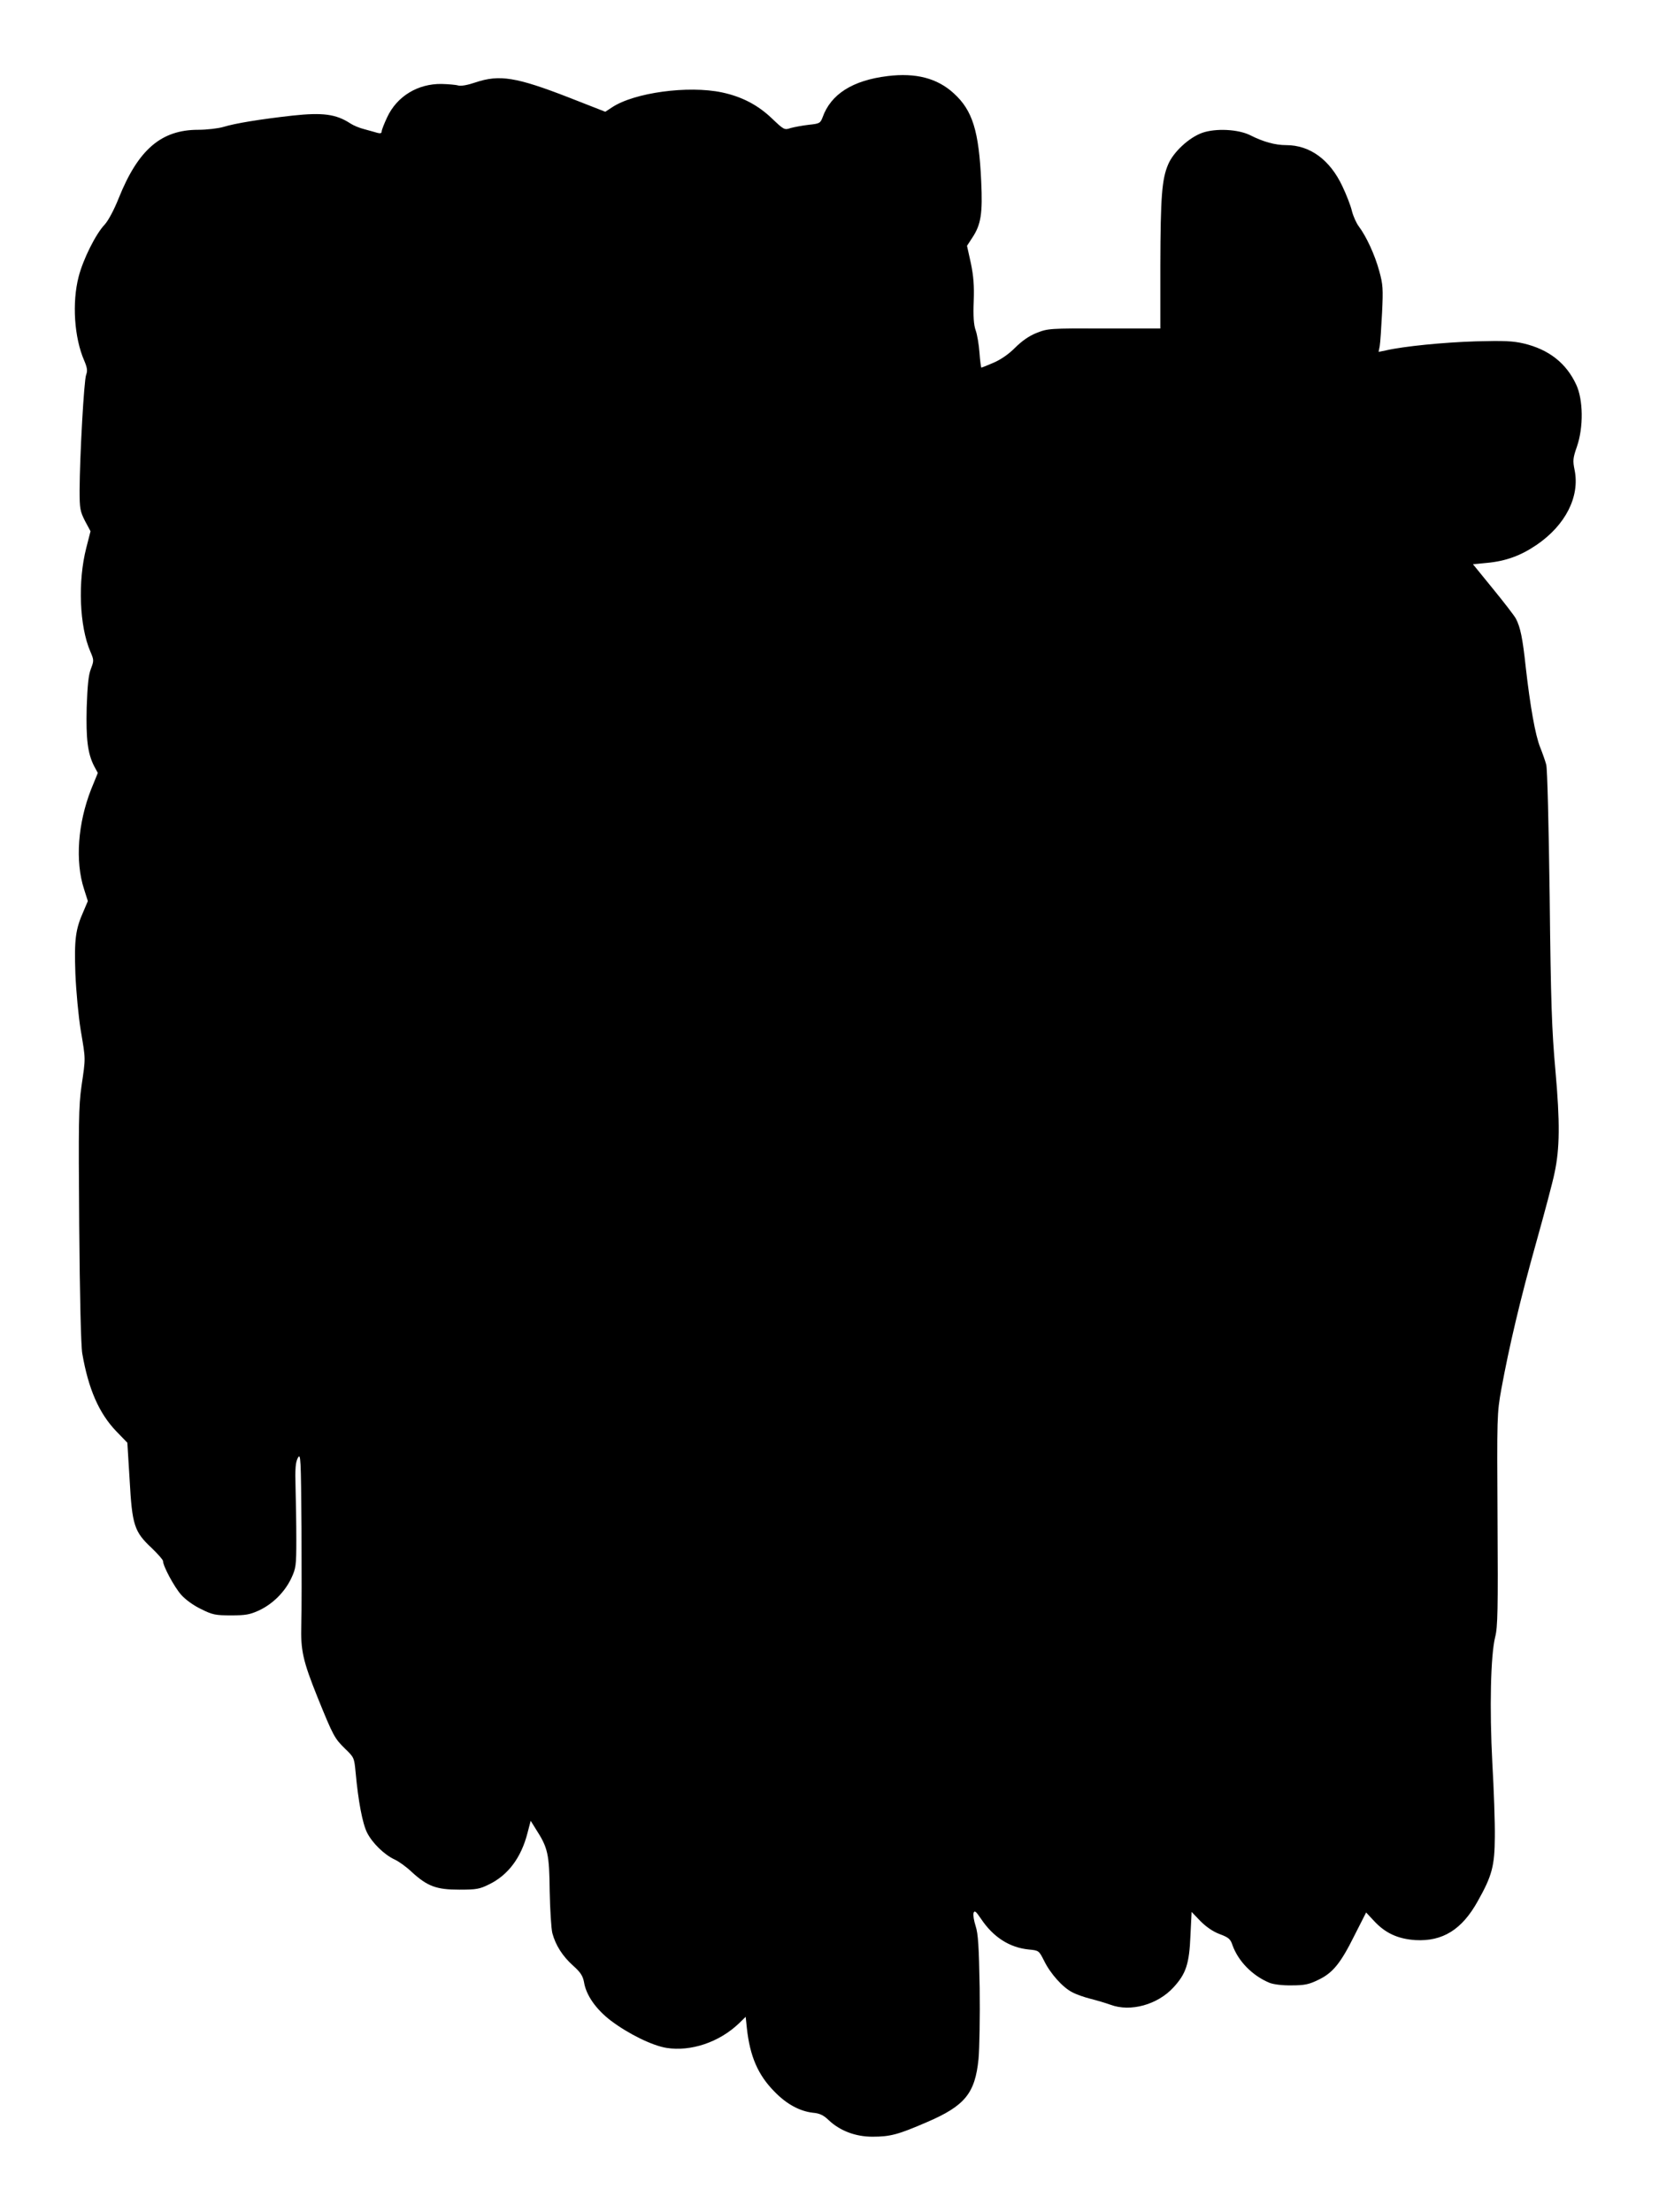 <?xml version="1.0" encoding="UTF-8" standalone="yes"?>
<svg version="1.0" xmlns="http://www.w3.org/2000/svg" width="228.6mm" height="304.8mm" viewBox="0 0 865 1152" preserveAspectRatio="xMidYMid meet">
  <g transform="translate(0,1152) scale(0.1,-0.1)" fill="#000000" stroke="none">
    <path d="M4628 11130 c-182 -22 -296 -94 -339 -215 -12 -31 -16 -33 -73 -39
-34 -4 -76 -12 -94 -17 -32 -11 -35 -9 -97 50 -73 70 -157 114 -261 136 -176
37 -457 -1 -573 -78 l-35 -23 -189 74 c-275 107 -363 121 -488 79 -41 -14 -75
-20 -90 -16 -13 4 -52 7 -86 8 -124 2 -233 -64 -284 -173 -16 -34 -29 -67 -29
-75 0 -9 -7 -11 -22 -7 -13 4 -43 12 -68 19 -25 6 -58 20 -73 30 -75 49 -144
58 -302 41 -169 -19 -298 -40 -360 -59 -27 -8 -87 -15 -132 -15 -192 0 -312
-103 -413 -354 -25 -63 -55 -119 -74 -140 -47 -49 -113 -182 -136 -272 -35
-135 -23 -318 29 -437 16 -38 18 -53 10 -75 -11 -28 -33 -420 -34 -602 0 -96
3 -109 28 -159 l29 -54 -22 -86 c-45 -175 -36 -409 21 -541 19 -44 19 -48 3
-90 -13 -33 -18 -88 -22 -201 -4 -166 5 -239 38 -305 l20 -37 -35 -86 c-69
-176 -84 -374 -37 -519 l20 -63 -22 -52 c-43 -96 -49 -148 -43 -326 4 -93 16
-223 28 -296 26 -155 26 -140 4 -290 -15 -106 -16 -192 -12 -725 3 -372 9
-630 16 -670 32 -185 87 -311 177 -405 l58 -60 12 -195 c13 -235 24 -269 115
-354 32 -31 59 -61 59 -68 0 -26 58 -134 94 -175 22 -25 64 -56 104 -75 60
-30 75 -33 157 -33 76 0 98 4 146 26 72 34 134 96 168 168 24 52 26 65 26 201
0 80 -2 202 -4 271 -3 101 0 132 12 155 15 27 16 0 19 -366 1 -217 1 -443 -1
-501 -4 -137 8 -190 85 -382 82 -202 88 -213 144 -268 46 -44 47 -47 54 -121
14 -153 36 -268 60 -316 28 -55 90 -115 144 -140 20 -9 61 -38 89 -65 82 -75
129 -92 248 -92 89 0 106 3 156 28 98 48 166 138 199 266 l17 65 28 -45 c62
-96 69 -129 71 -321 2 -97 8 -196 14 -220 17 -63 53 -120 109 -170 38 -34 50
-53 56 -85 11 -69 63 -142 140 -201 93 -70 216 -130 290 -142 127 -20 274 29
377 127 l36 35 6 -58 c16 -148 58 -245 144 -332 64 -66 132 -102 200 -110 36
-3 56 -13 82 -38 59 -56 140 -87 229 -87 93 0 134 11 284 76 198 85 251 150
269 329 5 55 8 222 6 371 -4 219 -8 282 -21 322 -9 28 -14 58 -11 68 5 15 12
10 39 -30 64 -96 149 -150 249 -160 53 -5 53 -6 80 -59 32 -66 97 -139 147
-164 20 -11 63 -26 95 -34 32 -8 79 -22 104 -31 104 -39 246 0 329 91 65 71
82 122 88 271 l6 122 46 -48 c31 -31 66 -55 101 -68 46 -17 56 -26 66 -57 30
-84 104 -160 194 -197 21 -8 67 -14 115 -13 66 0 90 5 137 28 77 36 118 87
190 232 l61 120 41 -44 c59 -64 125 -94 216 -100 142 -8 243 55 325 203 75
133 88 184 89 335 1 74 -5 248 -13 385 -15 283 -9 563 15 658 13 50 15 141 12
611 -3 541 -3 553 20 681 40 218 98 466 182 765 44 157 87 319 95 360 28 130
29 264 5 535 -19 210 -24 355 -30 905 -5 370 -12 670 -18 690 -5 19 -19 59
-31 89 -26 63 -53 218 -76 421 -16 150 -28 207 -51 251 -7 14 -61 84 -119 155
l-105 129 73 7 c98 9 177 38 259 94 151 103 226 252 198 390 -10 49 -9 62 12
122 35 101 33 246 -4 324 -52 112 -143 183 -274 214 -56 13 -103 15 -249 11
-168 -5 -377 -26 -468 -47 l-39 -8 6 31 c3 18 8 95 12 172 6 126 5 148 -15
220 -23 84 -67 179 -106 231 -13 17 -29 53 -36 80 -6 27 -29 86 -50 130 -65
138 -169 214 -293 214 -57 0 -119 17 -186 51 -63 32 -181 38 -252 13 -69 -25
-149 -99 -177 -164 -33 -77 -40 -168 -41 -526 l0 -330 -292 0 c-287 1 -294 0
-353 -23 -40 -16 -77 -42 -113 -78 -34 -34 -75 -62 -113 -78 -32 -14 -60 -25
-62 -25 -2 0 -7 35 -10 78 -3 42 -12 95 -20 117 -10 28 -13 73 -10 150 3 83
-1 132 -15 200 l-20 90 28 43 c45 68 54 126 46 294 -12 262 -45 369 -143 458
-86 79 -198 108 -345 90z"/>
  </g>
</svg>
